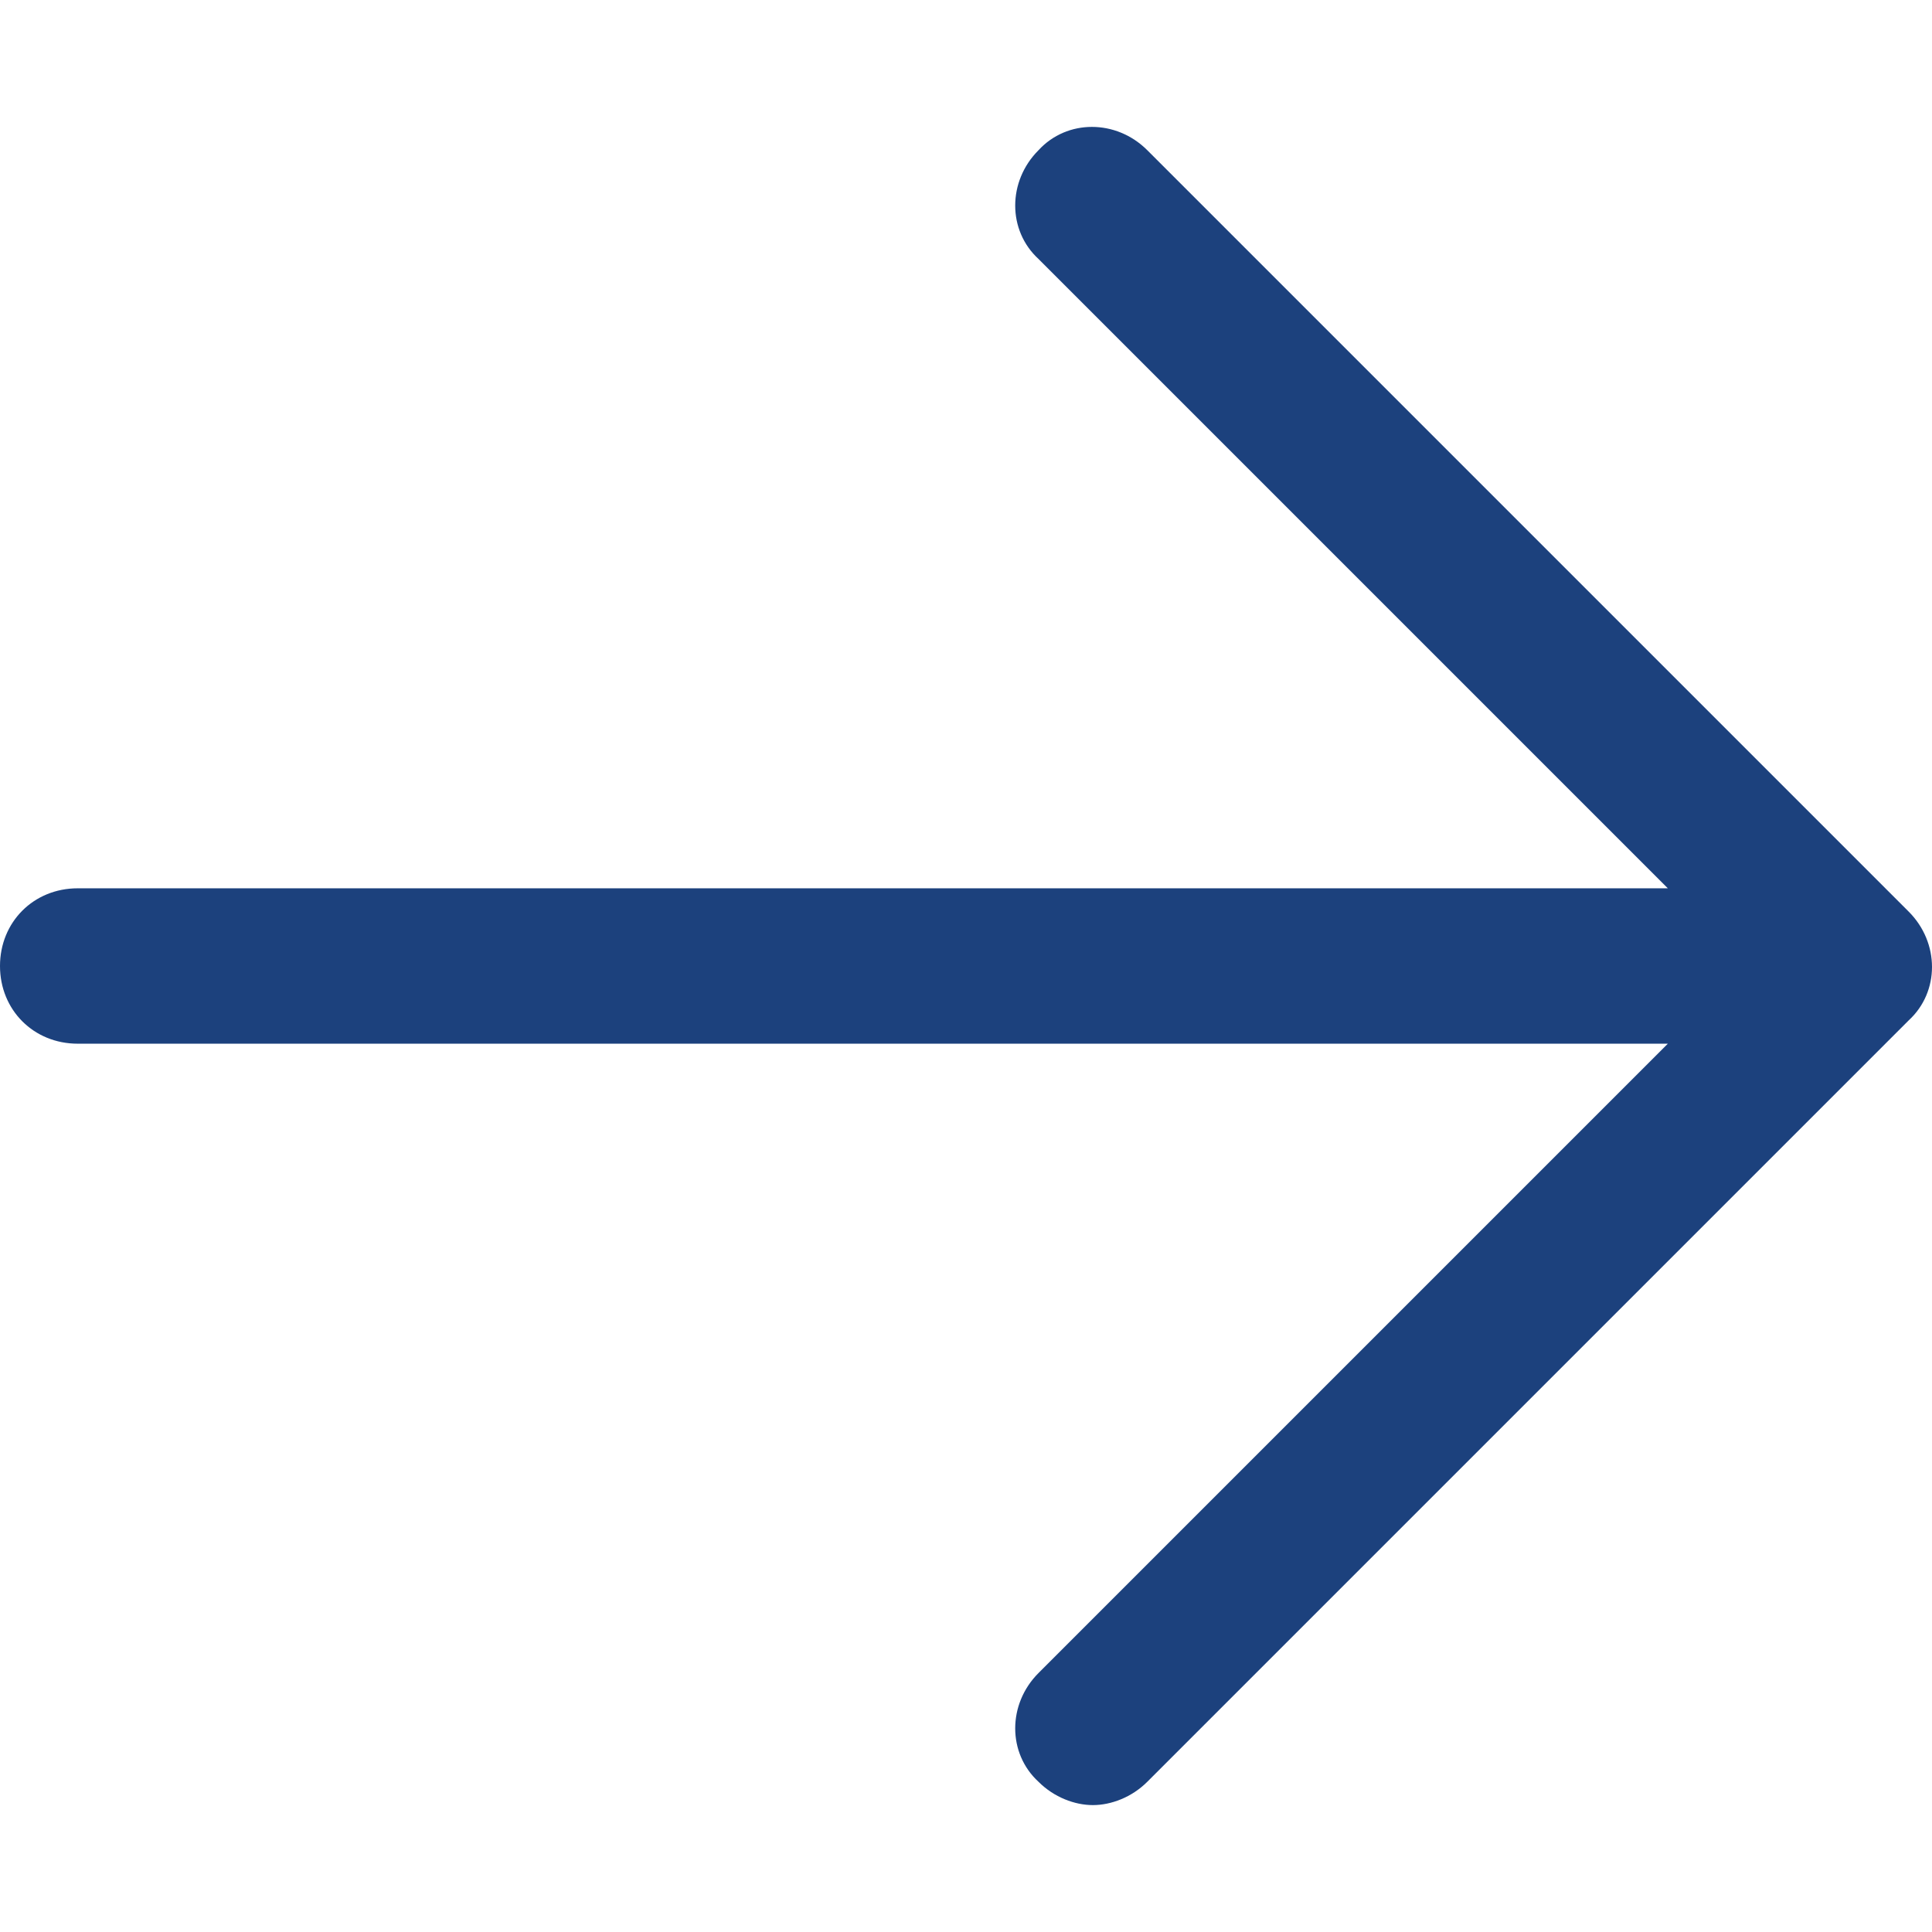<svg viewBox="0 0 389.747 389.747" xmlns="http://www.w3.org/2000/svg" xmlns:xlink="http://www.w3.org/1999/xlink" id="Capa_1" overflow="hidden"><path d="M385.045 183.902 231.445 30.302C225.176 24.033 215.249 24.033 209.502 30.302 203.233 36.571 203.233 46.498 209.502 52.245L336.457 179.2 15.673 179.2C6.792 179.2 0 185.992 0 194.873 0 203.754 6.792 210.546 15.673 210.546L336.457 210.546 209.502 337.502C203.233 343.771 203.233 353.698 209.502 359.445 212.637 362.58 216.816 364.147 220.473 364.147 224.13 364.147 228.31 362.58 231.444 359.445L385.044 205.845C391.314 200.098 391.314 190.171 385.045 183.902Z" stroke="none" stroke-width="1" stroke-linecap="butt" fill="#1C417D" fill-opacity="1"/><g></g><g></g><g></g><g></g><g></g><g></g><g></g><g></g><g></g><g></g><g></g><g></g><g></g><g></g><g></g></svg>